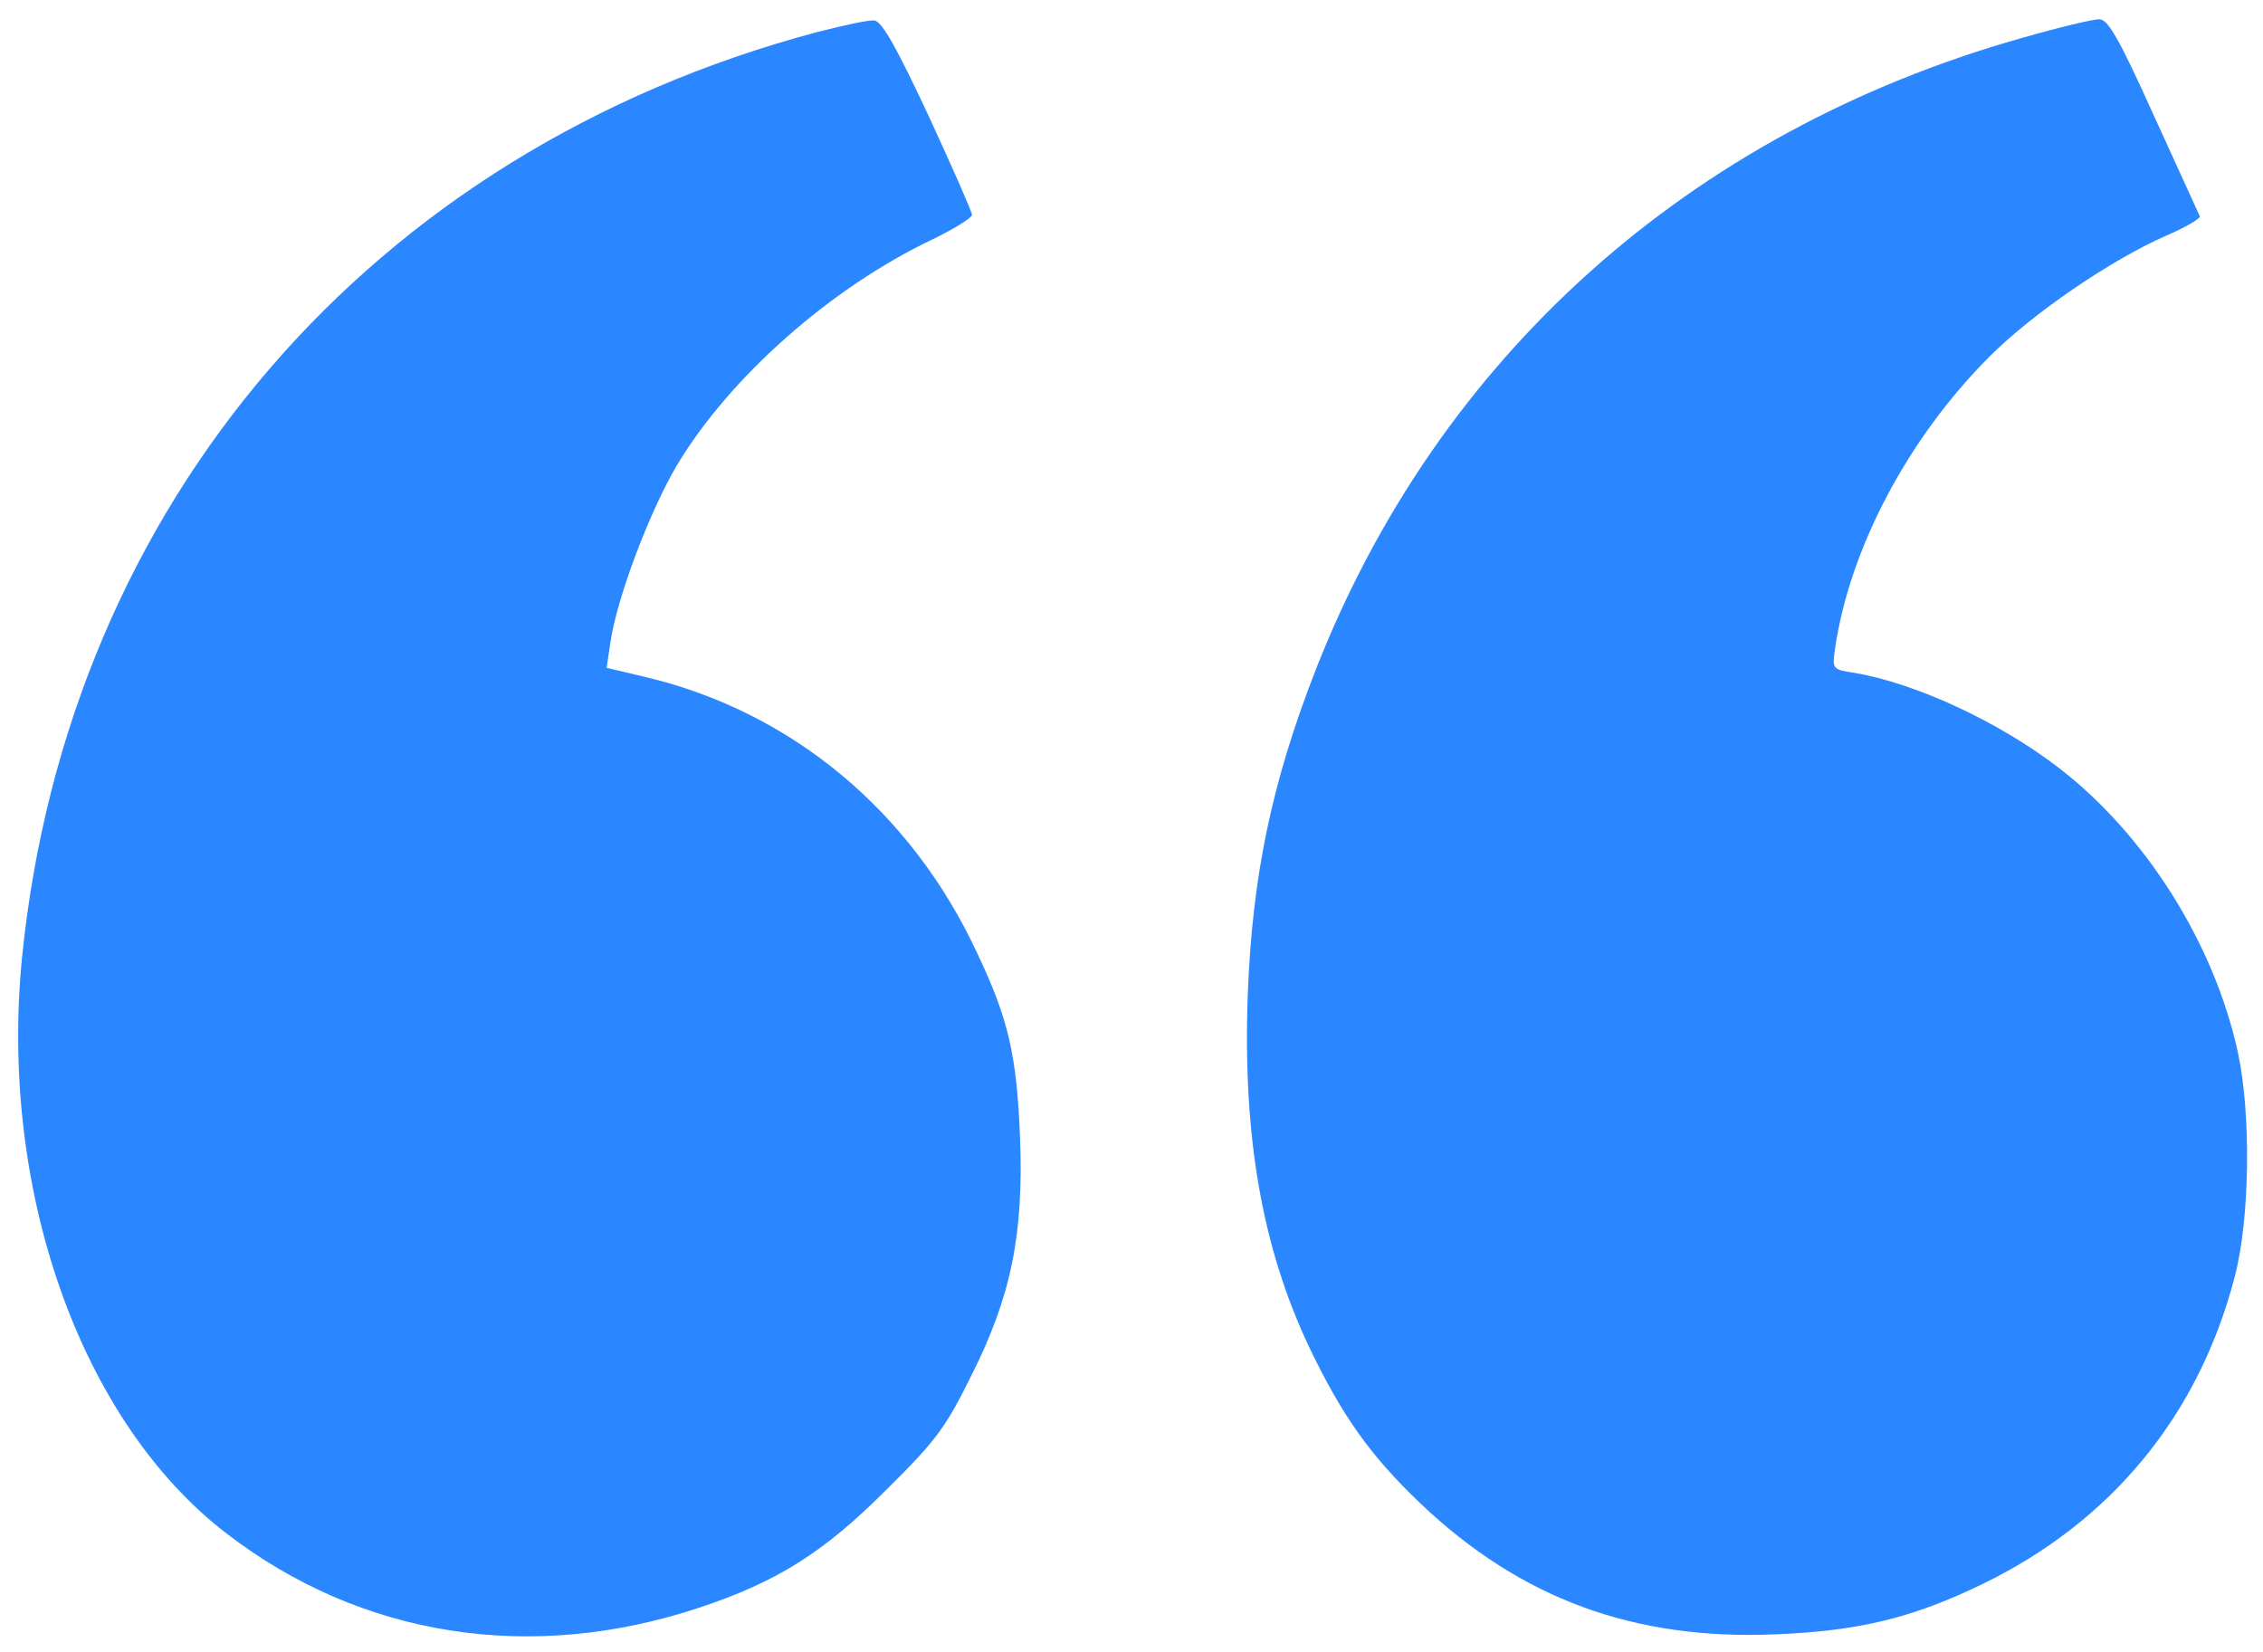 <?xml version="1.0" encoding="UTF-8"?>
<svg width="100px" height="73px" viewBox="0 0 100 73" version="1.1" xmlns="http://www.w3.org/2000/svg" xmlns:xlink="http://www.w3.org/1999/xlink">
    <title>Group</title>
    <g id="🎨-Communication" stroke="none" stroke-width="1" fill="none" fill-rule="evenodd">
        <g id="Group" transform="translate(51.068, 36.581) scale(-1, 1) rotate(-180) translate(-51.068, -36.581)translate(0.803, 0.853)" fill="#2B87FF" fill-rule="nonzero">
            <path d="M35.319,70.895 C15.587,65.651 2.197,50.066 0.172,30.017 C-0.852,19.7 2.758,9.505 9.197,4.554 C15.148,-0.032 22.636,-1.202 30.075,1.261 C33.538,2.407 35.587,3.7 38.367,6.481 C40.538,8.627 40.977,9.212 42.099,11.481 C43.88,15.017 44.441,17.749 44.27,22.09 C44.124,25.676 43.758,27.285 42.392,30.163 C39.489,36.432 34.197,40.846 27.758,42.383 L26.002,42.798 L26.172,43.92 C26.441,45.846 27.904,49.724 29.124,51.773 C31.441,55.627 35.88,59.578 40.392,61.724 C41.343,62.188 42.148,62.676 42.148,62.822 C42.148,62.944 41.27,64.944 40.221,67.212 C38.806,70.237 38.172,71.359 37.831,71.407 C37.587,71.432 36.465,71.188 35.319,70.895 Z" id="Path"></path>
            <path d="M88.528,70.627 C73.845,66.481 62.747,56.529 57.333,42.7 C55.381,37.7 54.528,33.554 54.333,28.31 C54.113,22.09 54.967,17.188 57.04,12.798 C58.503,9.749 59.723,8.017 61.967,5.871 C66.381,1.676 71.381,-0.178 77.65,0.09 C81.357,0.237 83.747,0.822 86.845,2.334 C92.503,5.09 96.357,9.773 97.942,15.871 C98.625,18.432 98.674,23.09 98.089,25.798 C97.04,30.627 93.991,35.456 90.137,38.407 C87.528,40.407 83.869,42.115 81.137,42.578 C80.162,42.724 80.162,42.749 80.284,43.627 C80.918,48.042 83.503,52.944 87.113,56.554 C89.04,58.481 92.479,60.822 94.918,61.895 C95.772,62.261 96.43,62.651 96.406,62.749 C96.357,62.846 95.455,64.846 94.381,67.188 C92.796,70.7 92.333,71.481 91.942,71.457 C91.674,71.457 90.137,71.09 88.528,70.627 Z" id="Path"></path>
        </g>
    </g>
</svg>